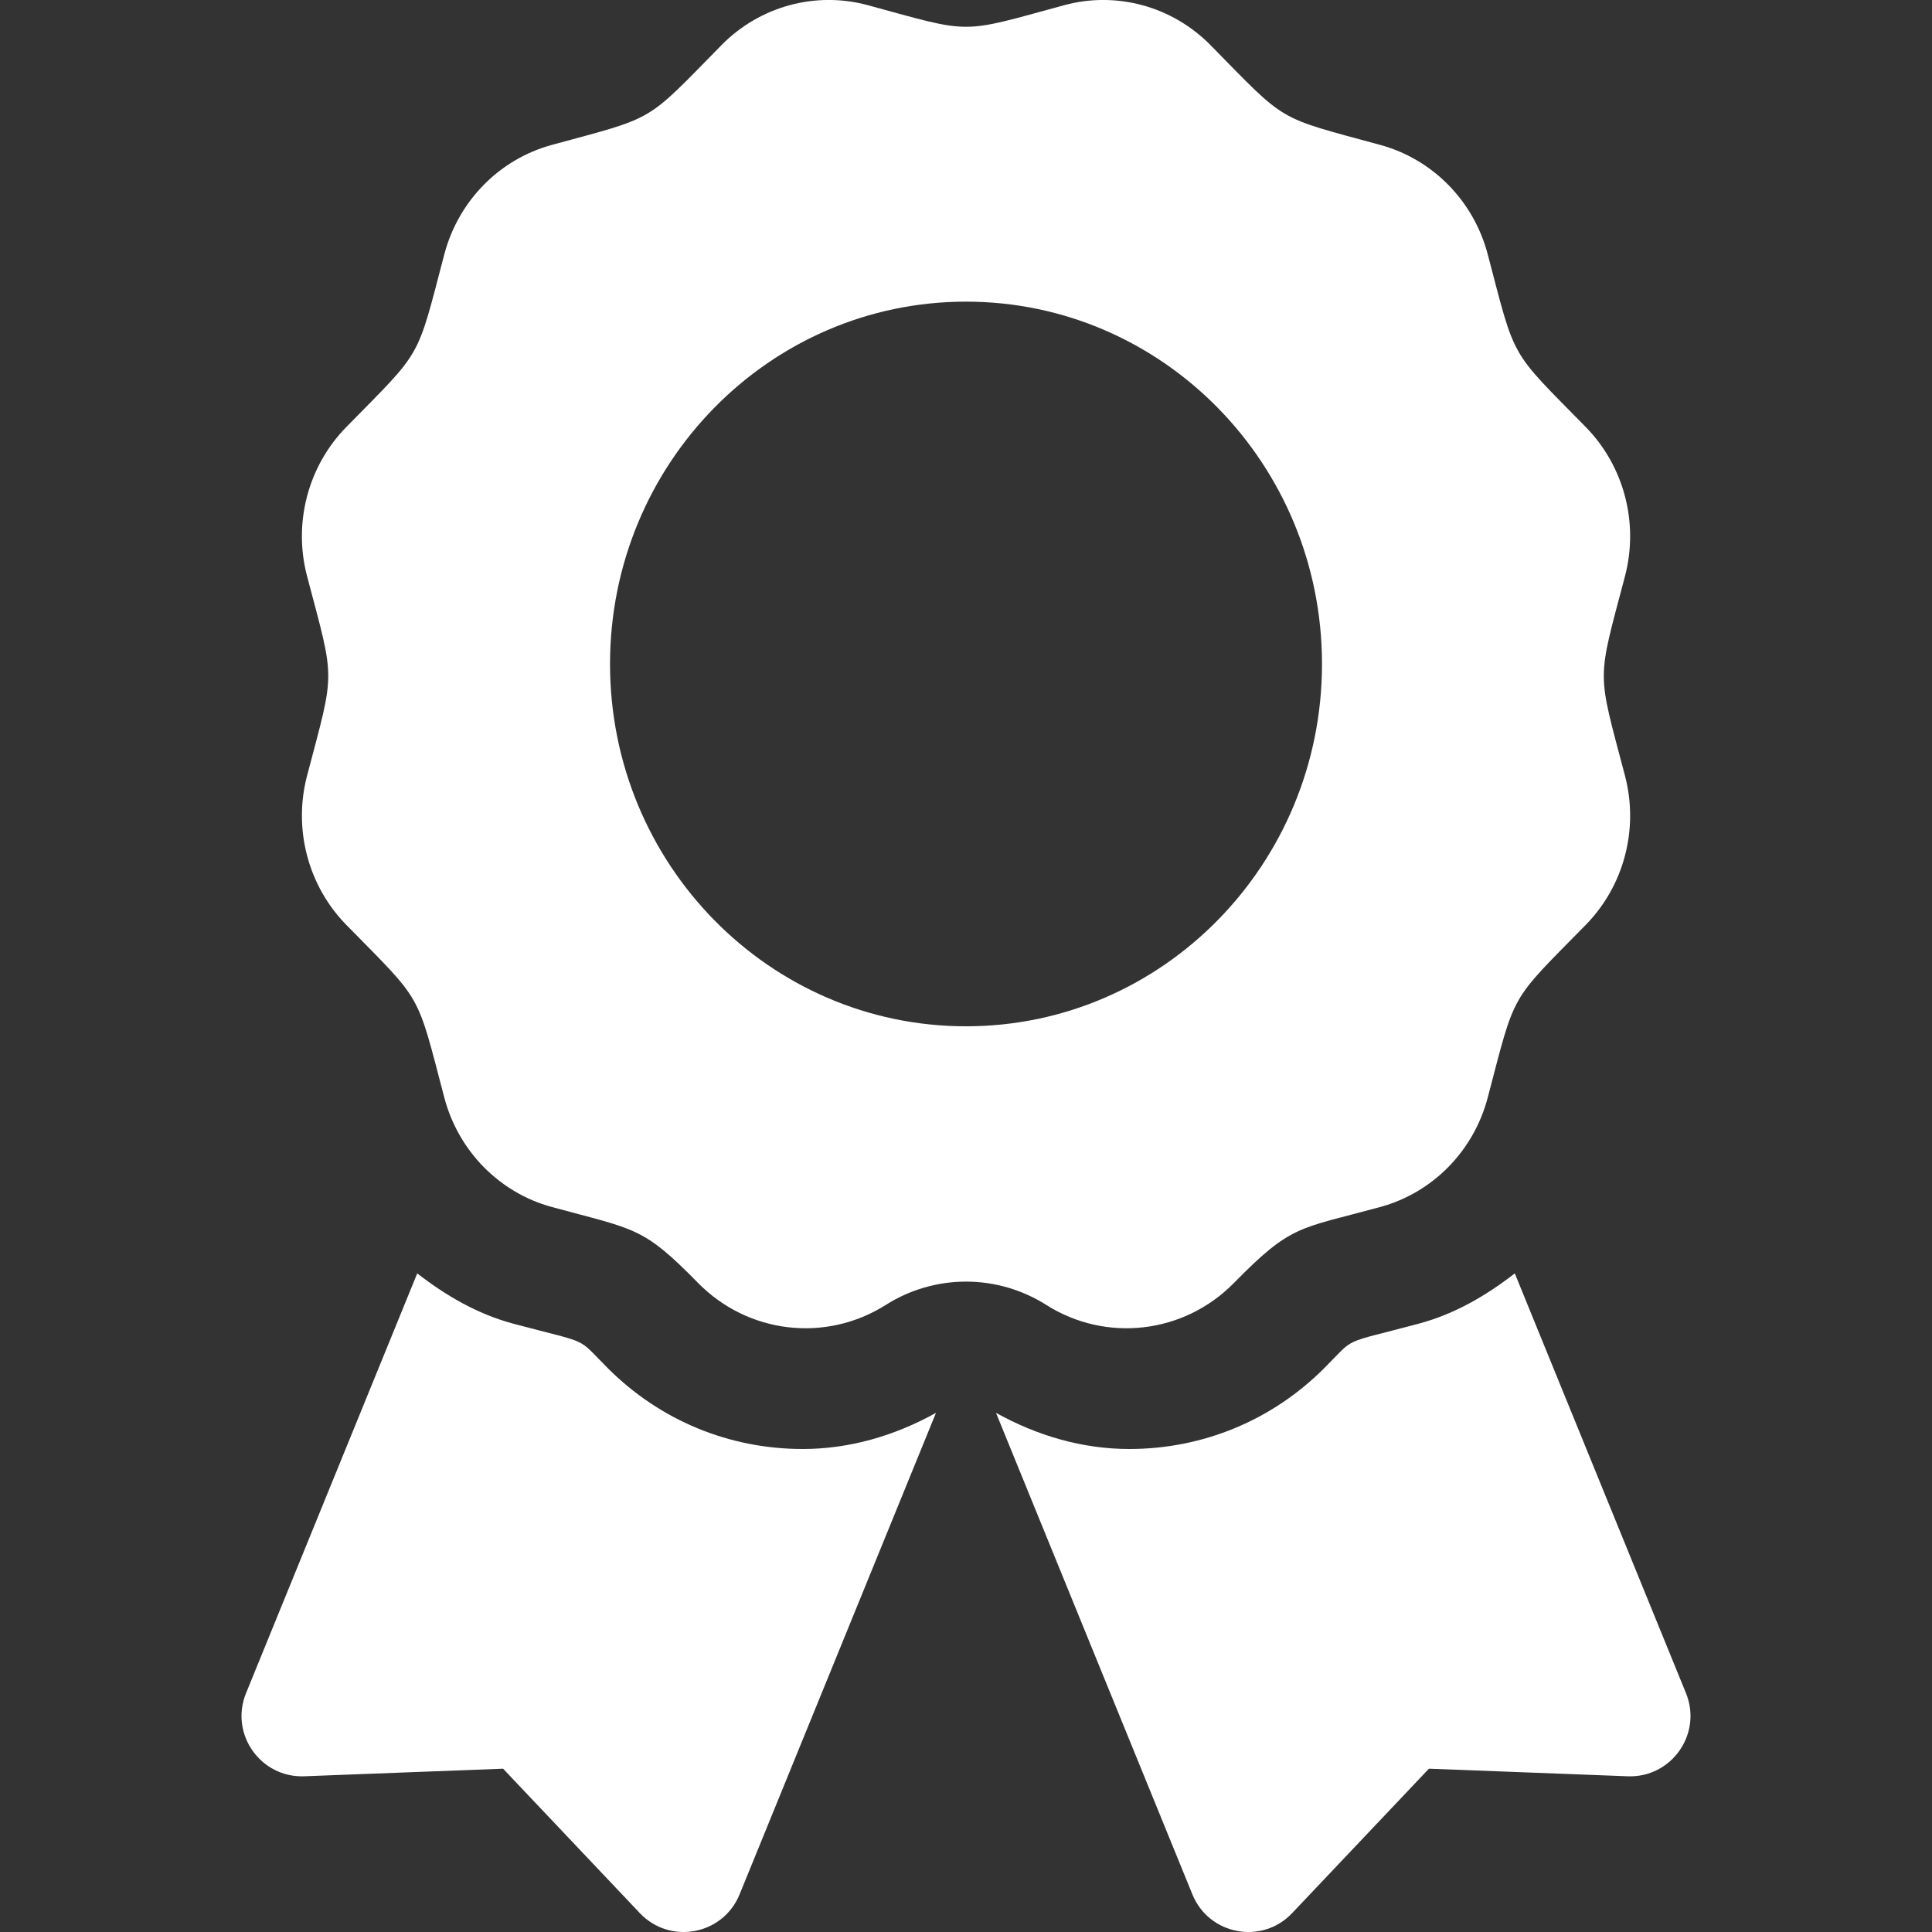 <svg width="100" height="100" viewBox="0 0 100 100" fill="none" xmlns="http://www.w3.org/2000/svg">
<rect x="0" y="0" width="100" height="100" fill="#333333" stroke="none"/>
<g clip-path="url(#clip0_88_530)">
<path d="M31.469 70.826C29.772 69.129 30.657 69.608 26.563 68.512C24.706 68.014 23.073 67.057 21.596 65.91L12.735 87.637C11.877 89.74 13.479 92.025 15.748 91.94L26.039 91.547L33.118 99.023C34.68 100.672 37.422 100.158 38.28 98.055L48.446 73.129C46.328 74.309 43.979 75 41.549 75C37.741 75 34.163 73.518 31.469 70.826ZM87.266 87.637L78.405 65.91C76.928 67.059 75.295 68.014 73.438 68.512C69.323 69.613 70.225 69.133 68.532 70.826C65.838 73.518 62.258 75 58.45 75C56.02 75 53.67 74.307 51.553 73.129L61.719 98.055C62.577 100.158 65.321 100.672 66.881 99.023L73.961 91.547L84.252 91.94C86.522 92.025 88.123 89.738 87.266 87.637ZM63.868 66.406C66.852 63.369 67.194 63.631 71.444 62.473C74.157 61.733 76.278 59.574 77.004 56.813C78.465 51.266 78.086 51.936 82.073 47.877C84.059 45.856 84.834 42.908 84.108 40.147C82.649 34.604 82.647 35.377 84.108 29.828C84.834 27.067 84.059 24.119 82.073 22.098C78.086 18.039 78.465 18.707 77.004 13.162C76.278 10.4 74.157 8.242 71.444 7.502C65.998 6.016 66.655 6.404 62.664 2.344C60.678 0.322 57.782 -0.469 55.069 0.272C49.625 1.756 50.385 1.758 44.932 0.272C42.219 -0.469 39.323 0.32 37.336 2.344C33.35 6.402 34.006 6.016 28.559 7.502C25.846 8.242 23.725 10.4 22.998 13.162C21.539 18.707 21.916 18.039 17.93 22.098C15.944 24.119 15.166 27.067 15.895 29.828C17.354 35.367 17.356 34.594 15.895 40.145C15.168 42.906 15.944 45.854 17.93 47.877C21.916 51.936 21.538 51.266 22.998 56.813C23.725 59.574 25.846 61.733 28.559 62.473C32.93 63.664 33.256 63.477 36.133 66.406C38.717 69.037 42.743 69.508 45.848 67.543C47.09 66.755 48.53 66.336 50.001 66.336C51.472 66.336 52.913 66.755 54.155 67.543C57.258 69.508 61.284 69.037 63.868 66.406ZM31.575 34.367C31.575 24.01 39.825 15.613 50 15.613C60.176 15.613 68.426 24.01 68.426 34.367C68.426 44.725 60.176 53.121 50 53.121C39.825 53.121 31.575 44.725 31.575 34.367Z" fill="white"/>
</g>
<defs>
<clipPath id="clip0_88_530">
<rect width="100" height="100" fill="white"/>
</clipPath>
</defs>
</svg>
